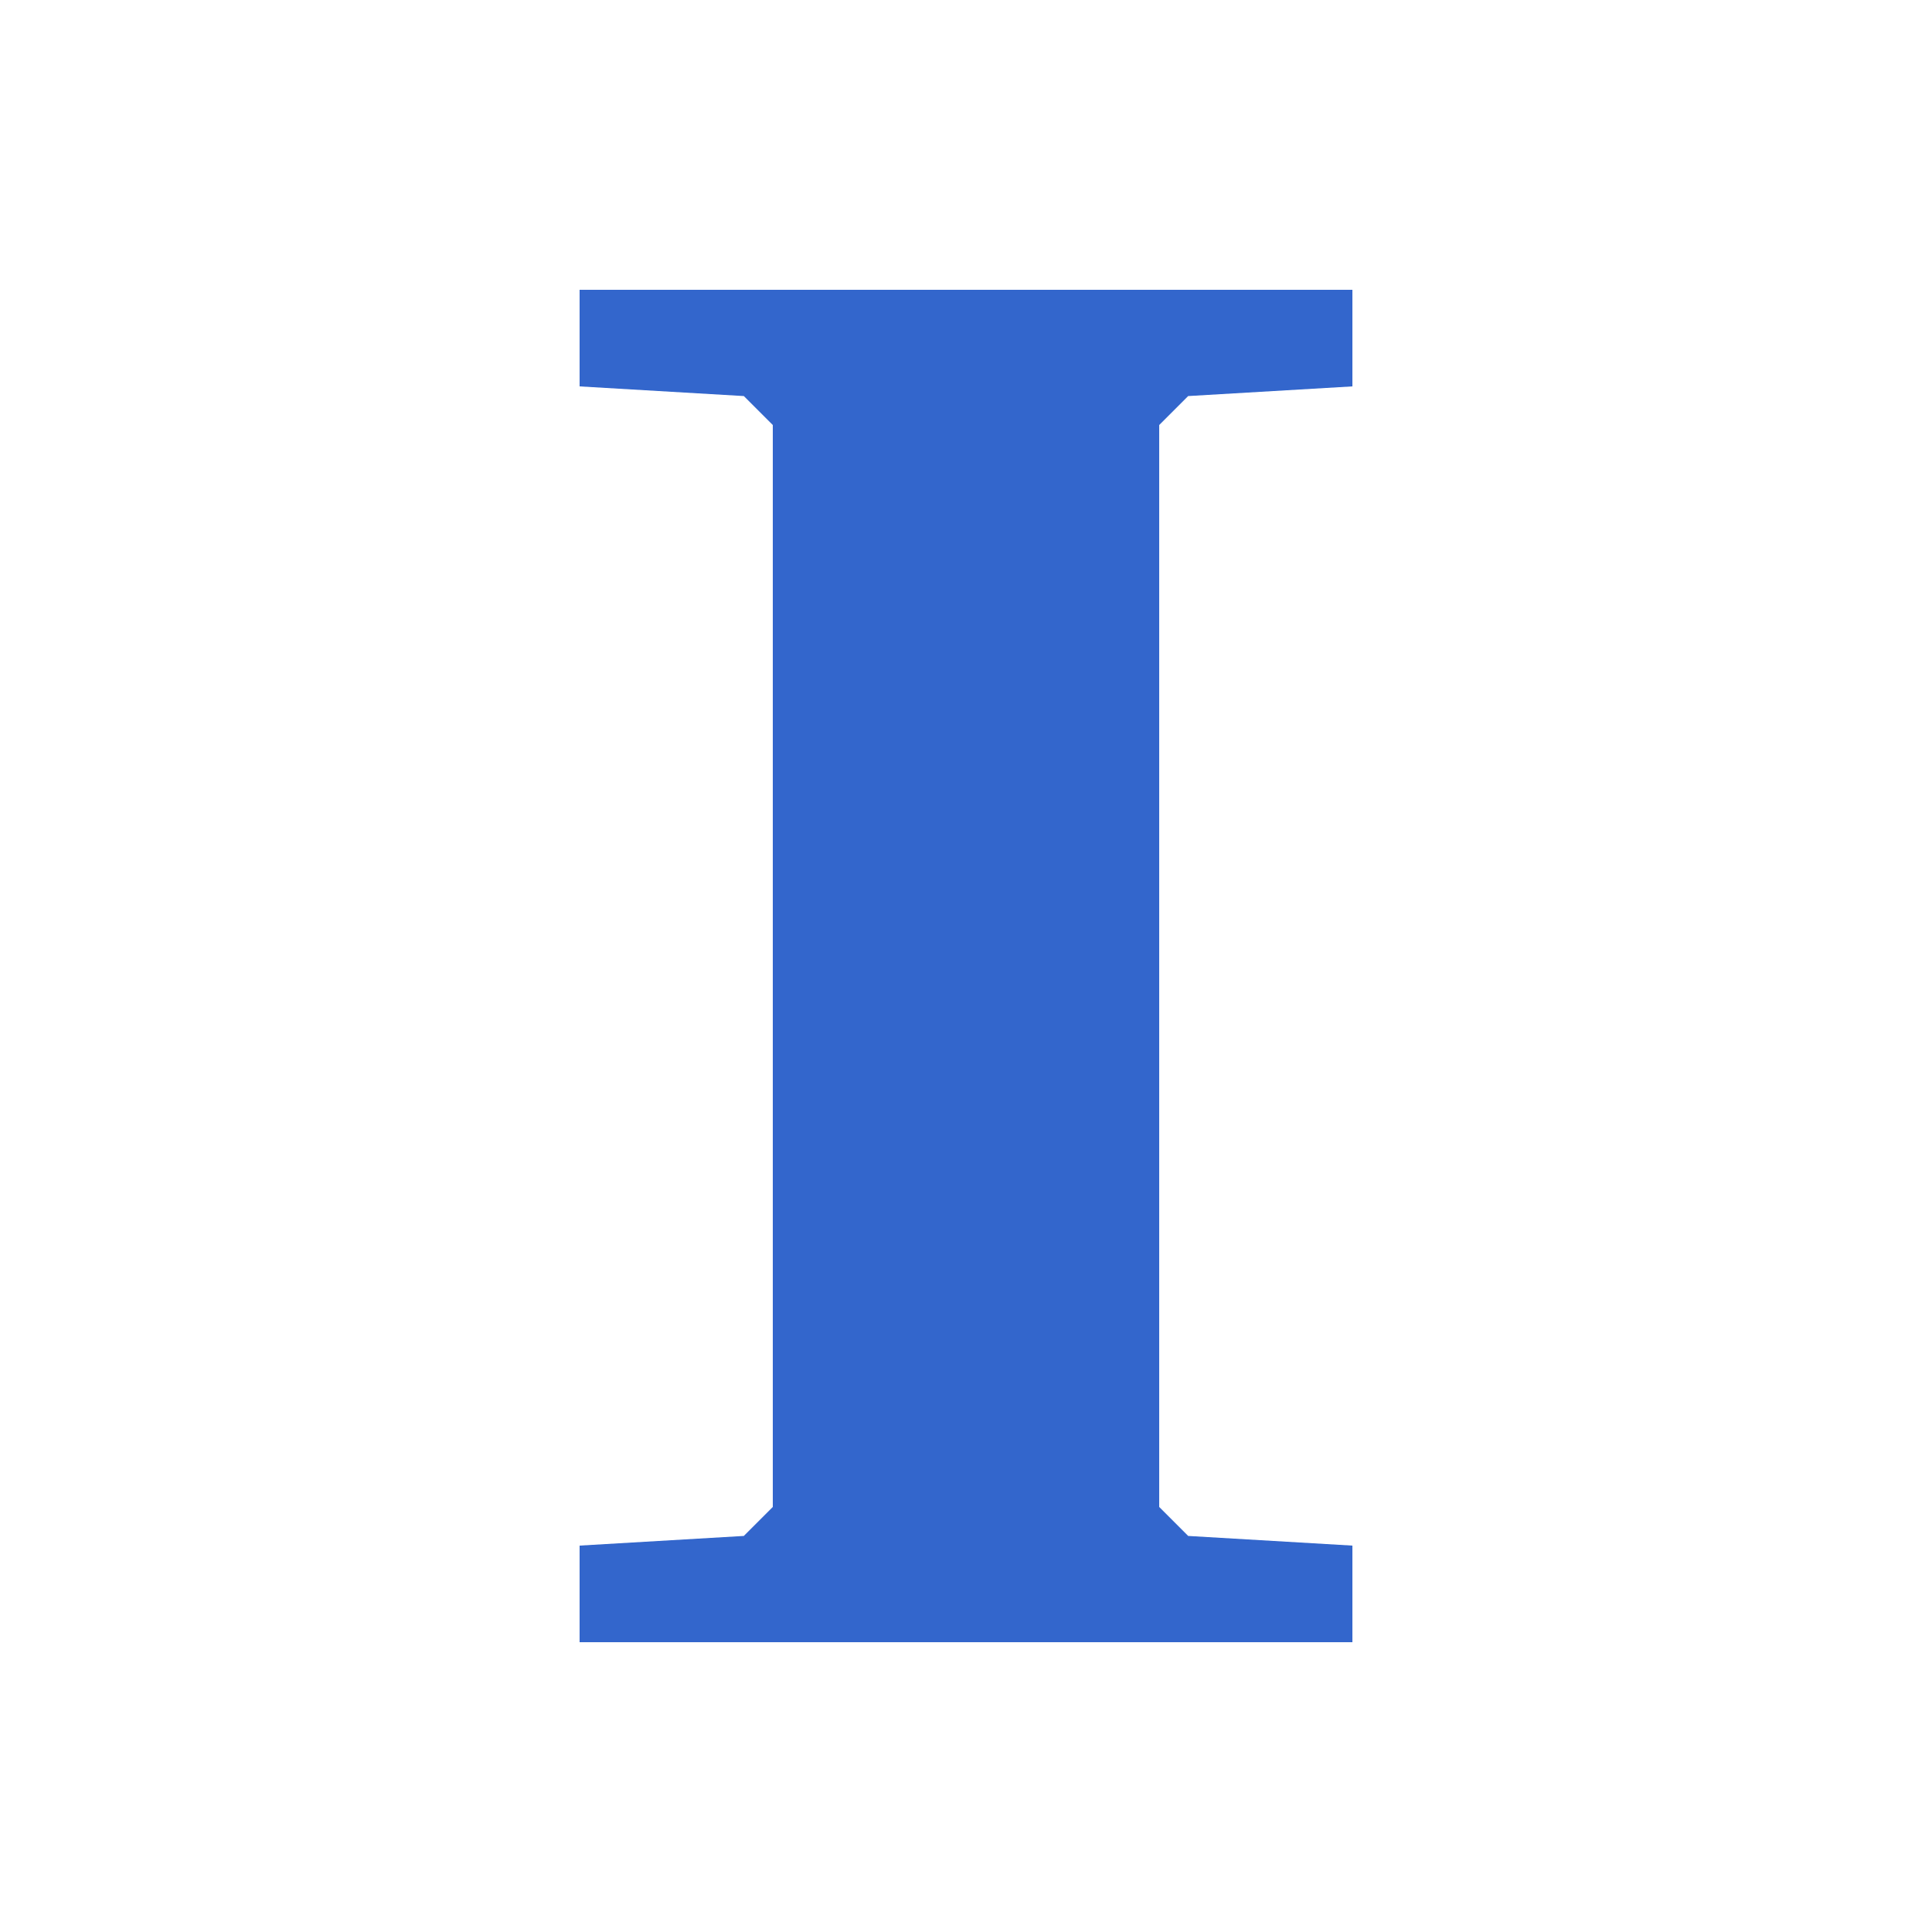 <?xml version="1.0" encoding="UTF-8"?>
<svg xmlns="http://www.w3.org/2000/svg" width="20" height="20" viewBox="0 0 20 20"><g fill="#36c">
	<title>
		bold
	</title>
	<path d="M14 3v1l-1.7.1-.3.3v11.2l.3.3 1.7.1v1H6v-1l1.7-.1.3-.3V4.4l-.3-.3L6 4V3z"/>
</g></svg>

